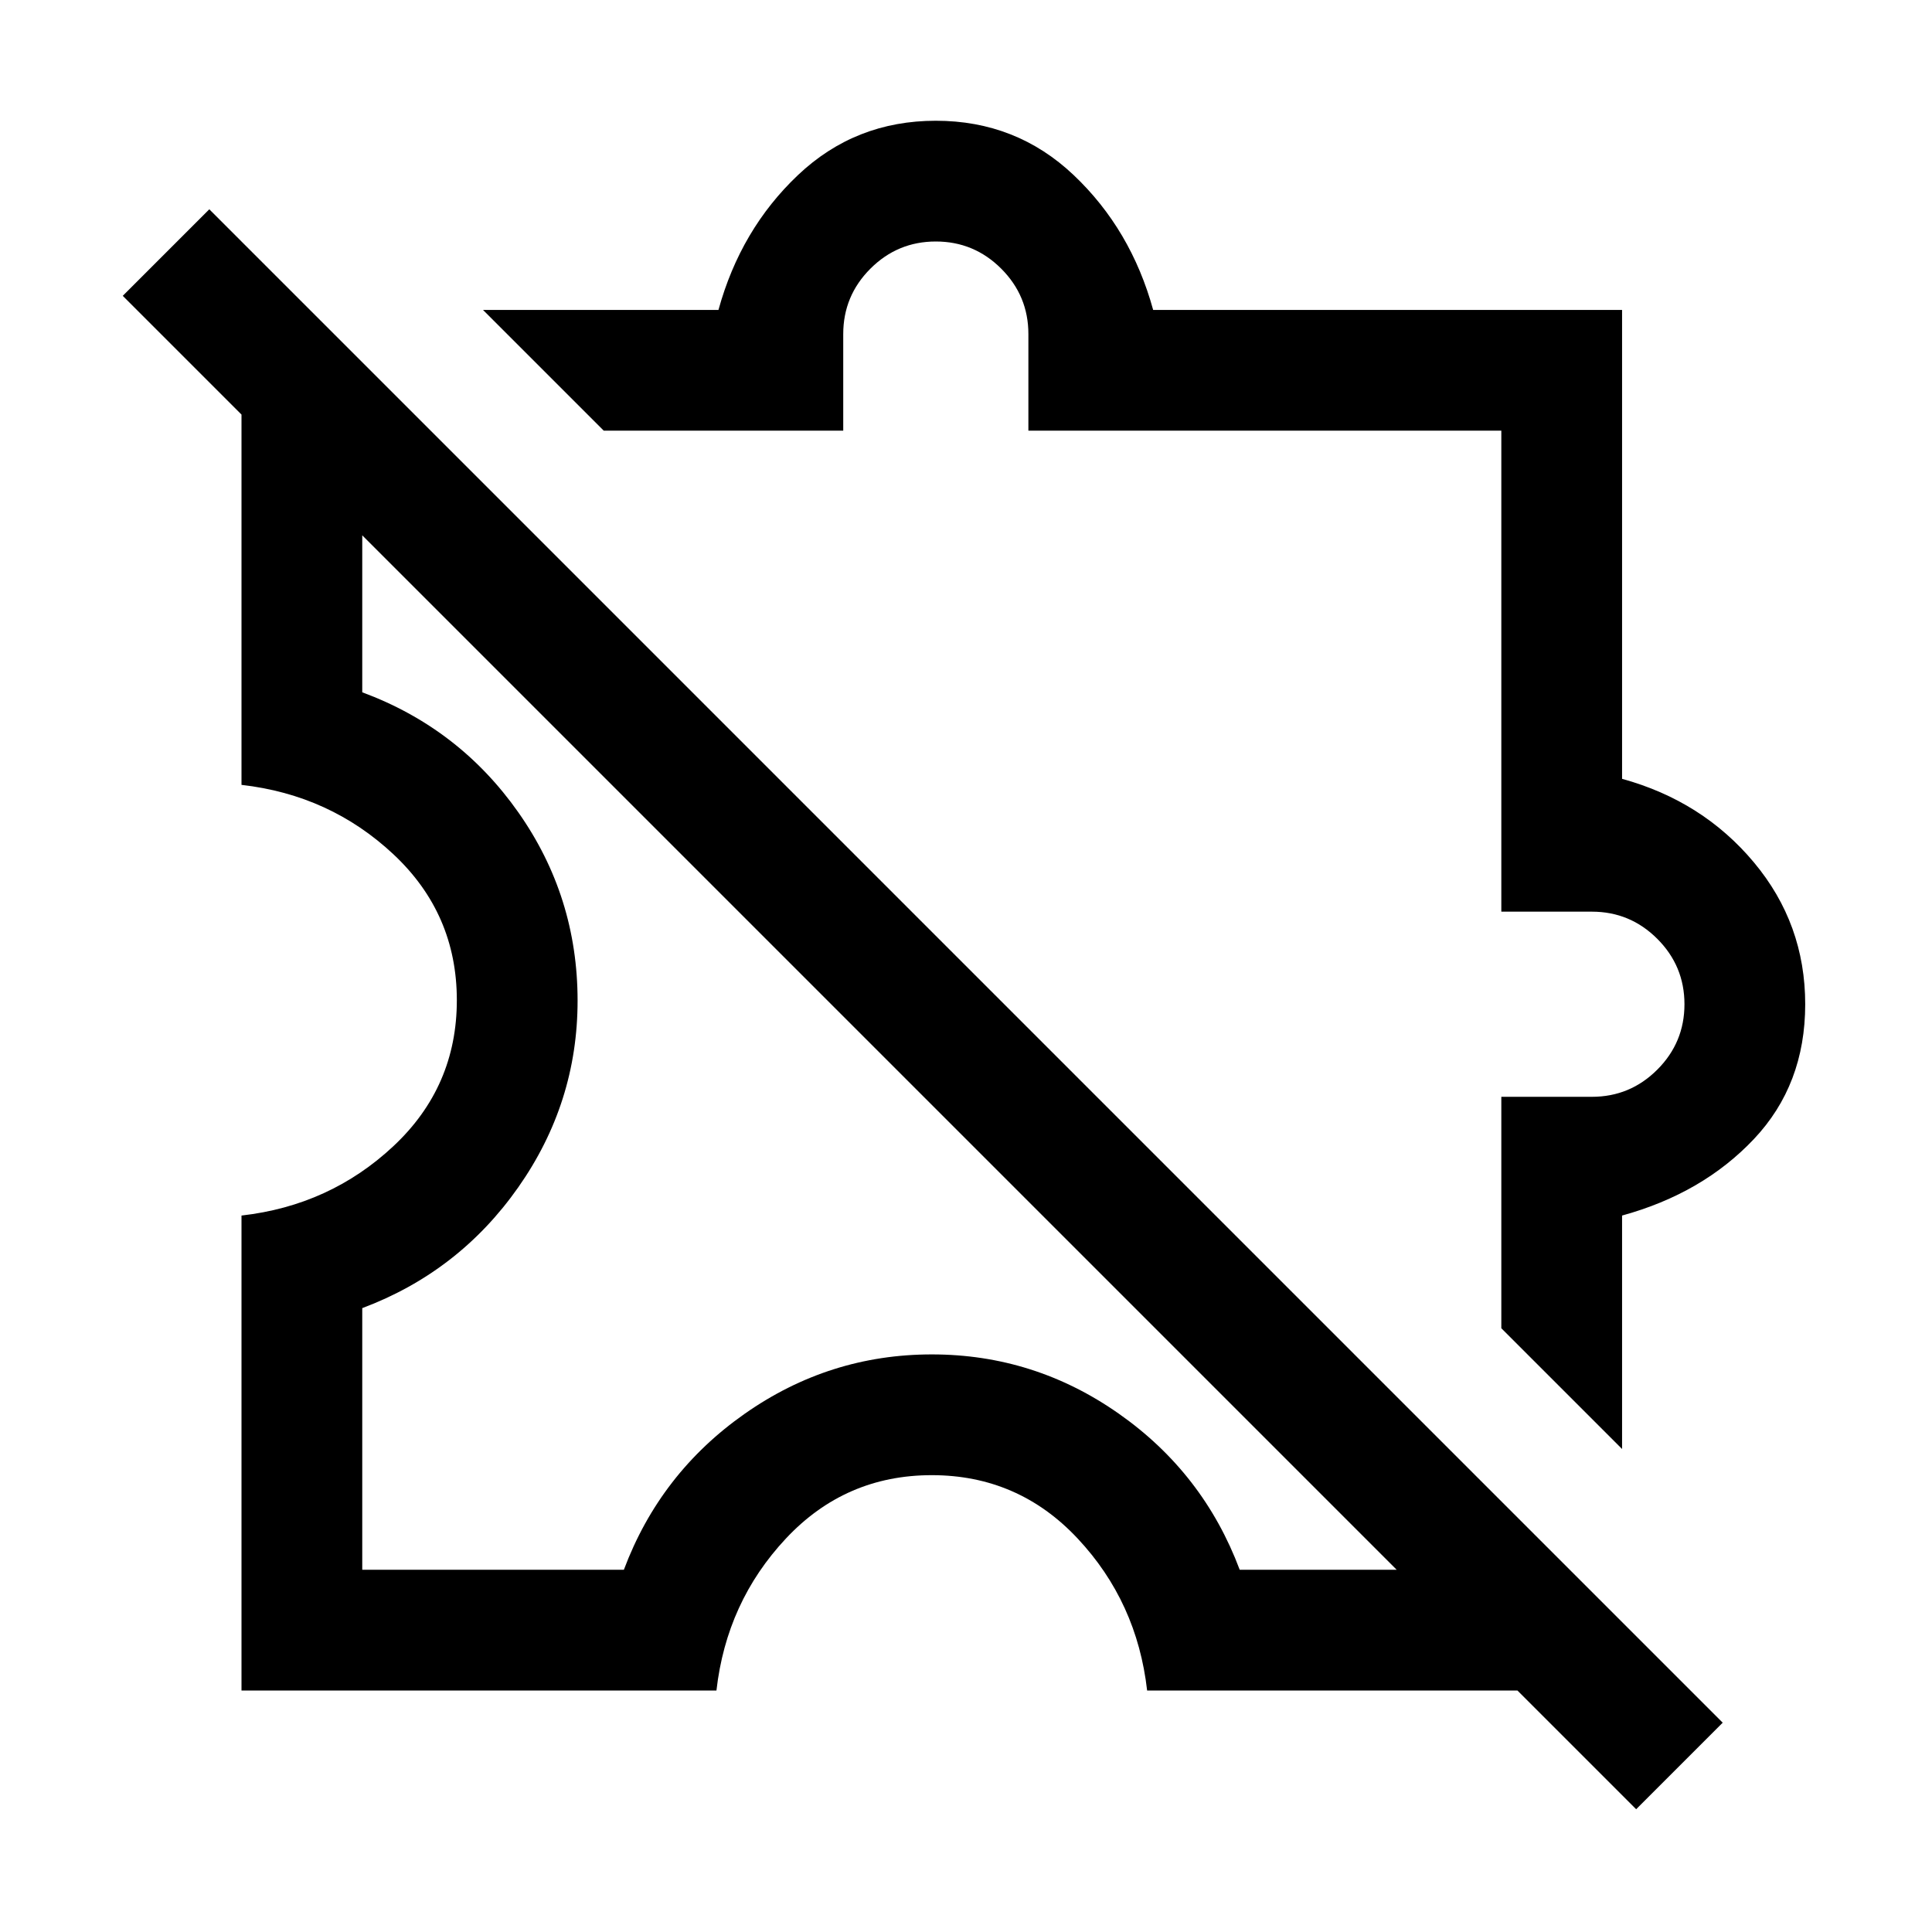 <svg xmlns="http://www.w3.org/2000/svg" width="48" height="48" viewBox="0 -960 960 960"><path d="M120-120v-236q44-5 75.5-34.5T227-463q0-43-31.5-72.5T120-570v-236l60 60v130q48.15 17.82 77.58 59.69Q287-514.45 287-462.78 287-412 257.5-370T180-310v130h130q18-48 60.03-77.5t93-29.5Q514-287 556-257.5t60 77.5h130l60 60H570q-5-44-34.5-75.5T463-227q-43 0-72.5 31.5T356-120H120Zm686-120-60-60v-115h45q19 0 32.5-13.5T837-461q0-19-13.5-32.5T791-507h-45v-239H511v-48q0-19-13.5-32.5T465-840q-19 0-32.5 13.5T419-794v48H300l-60-60h117q11-40 39.5-67t68.5-27q40 0 68.5 27t39.5 67h233v233q40 11 65.5 41.5T897-461q0 40-25.5 67T806-356v116Zm7 179L61-813l43-43 752 752-43 43ZM523-523Zm-60 60Z"/></svg>